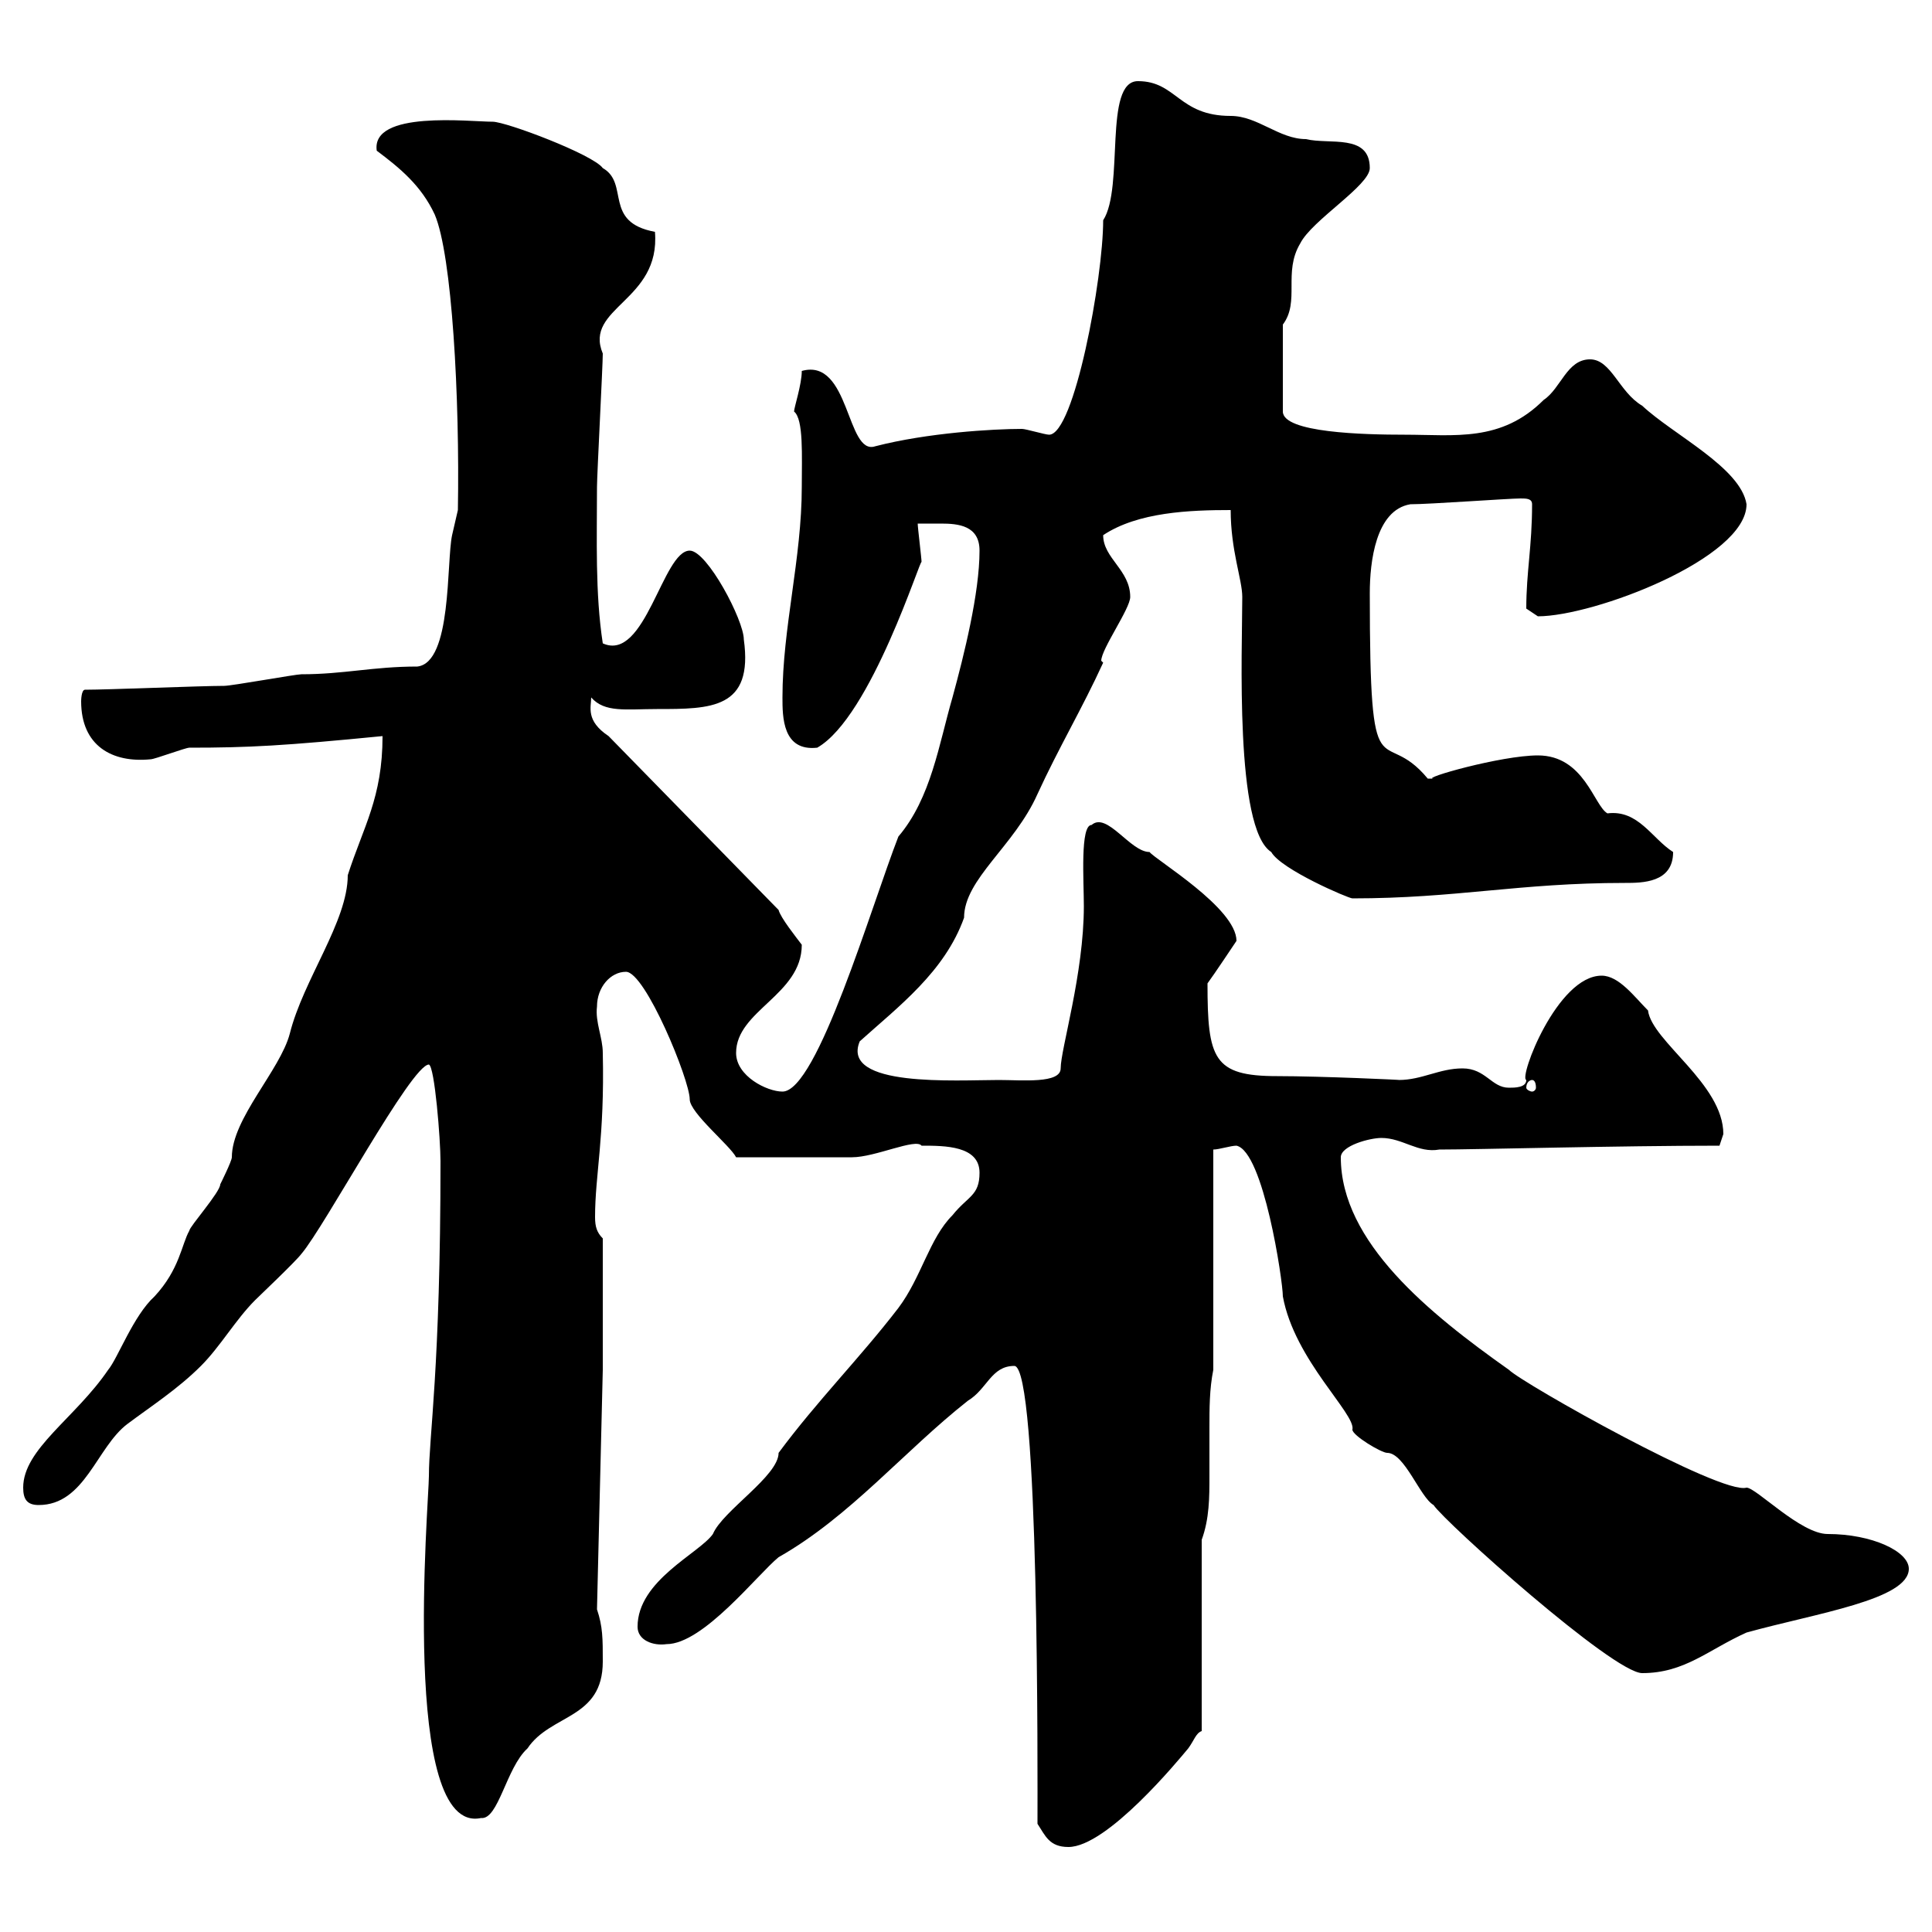 <svg xmlns="http://www.w3.org/2000/svg" xmlns:xlink="http://www.w3.org/1999/xlink" width="300" height="300"><path d="M161.10 283.20C162.30 285 162.90 286.80 165.90 286.80C171.90 286.80 183 273.30 184.50 271.50C185.40 270.30 185.70 269.10 186.60 268.80L186.60 239.10C187.80 235.80 187.80 232.50 187.80 229.20C187.80 226.80 187.80 224.10 187.80 221.70C187.80 218.70 187.80 215.70 188.40 212.70L188.40 178.50C189.30 178.50 191.10 177.90 192 177.90C196.20 178.80 199.20 198.90 199.20 201.30C201 211.20 210.60 219.60 210 222C210 222.90 214.50 225.60 215.40 225.60C218.10 225.60 220.50 232.50 222.60 233.70C224.40 236.40 250.50 259.80 255 259.80C261.60 259.80 265.20 256.20 271.20 253.50C282 250.50 296.40 248.40 296.40 243.60C296.40 240.90 290.70 238.20 283.80 238.20C279.60 238.20 272.70 231 271.20 231C267.30 232.20 236.40 214.80 234.30 212.70C222 204 208.20 192.90 208.20 179.70C208.20 177.90 212.70 176.70 214.50 176.70C217.80 176.70 220.20 179.10 223.50 178.50C229.20 178.50 251.40 177.90 267 177.90C267 177.90 267.60 176.10 267.60 176.10C267.60 168.30 256.50 161.70 255.90 156.90C253.80 154.80 251.40 151.50 248.70 151.50C241.80 151.50 235.80 167.40 237 167.70C237 168.90 235.20 168.90 234.30 168.90C231.60 168.90 230.70 165.90 227.10 165.90C223.50 165.90 220.80 167.70 217.20 167.70C218.10 167.70 205.20 167.10 198.30 167.10C188.40 167.10 187.50 164.40 187.50 152.70C188.40 151.50 192 146.10 192 146.10C192 141 179.40 133.50 178.50 132.30C175.50 132.30 171.90 126 169.50 128.10C167.70 128.10 168.30 136.80 168.30 140.70C168.30 151.20 164.70 162.90 164.70 165.90C164.70 168.30 158.70 167.70 155.10 167.70C148.50 167.70 130.50 168.90 133.50 161.70C139.50 156.30 146.70 150.90 149.70 142.50C149.70 136.50 157.50 131.40 161.10 123.30C164.40 116.10 168 110.10 171.30 102.90C171.30 102.90 171 102.60 171 102.60C171 100.80 175.50 94.50 175.50 92.70C175.50 88.50 171.30 86.70 171.30 83.10C176.70 79.50 184.80 79.20 191.10 79.20C191.10 85.50 192.90 90 192.90 92.70C192.90 100.80 191.70 128.70 197.40 132.30C198.90 135 209.40 139.50 210 139.50C226.20 139.50 235.80 137.10 252.30 137.10C255 137.10 259.80 137.10 259.80 132.30C256.50 130.20 254.40 125.70 249.60 126.30C247.50 125.10 246 117.30 238.80 117.30C233.10 117.30 220.50 120.90 222.60 120.90C222.60 120.90 222.60 120.90 221.70 120.90C214.50 112.20 212.70 124.50 212.70 92.10C212.70 87.30 213.60 79.20 219 78.30C222 78.30 234.30 77.40 236.10 77.40C237 77.40 237.90 77.40 237.90 78.30C237.90 84.90 237 88.80 237 94.50C237 94.50 238.80 95.70 238.80 95.70C247.50 95.70 271.20 86.70 271.20 78.30C270.30 72.60 259.80 67.50 255 63C251.40 60.90 250.20 55.80 246.90 55.80C243.30 55.80 242.40 60.30 239.70 62.10C233.10 68.70 225.90 67.50 218.10 67.50C211.80 67.50 199.20 67.20 199.20 63.90L199.20 50.40C201.90 46.80 199.20 42.30 201.90 37.80C203.70 34.20 212.70 28.80 212.70 26.10C212.70 20.70 206.40 22.50 202.80 21.60C198.60 21.60 195.30 18 191.10 18C183 18 182.70 12.60 176.70 12.60C171.30 12.60 174.60 29.10 171.30 34.20C171.30 43.20 166.80 67.50 162.90 67.50C162.30 67.50 159.30 66.60 158.70 66.60C154.20 66.60 144 67.20 135.90 69.30C131.40 70.80 132 55.50 124.50 57.60C124.50 59.70 123.30 63.30 123.30 63.90C124.80 65.10 124.50 70.80 124.50 75.60C124.50 86.70 121.50 97.50 121.50 108.30C121.50 111.30 121.50 116.70 126.90 116.10C135.30 111.30 143.10 86.10 143.10 87.30C143.10 86.70 142.50 81.90 142.50 81.30C143.40 81.30 144.60 81.30 146.10 81.30C148.80 81.30 152.10 81.60 152.10 85.50C152.10 92.10 149.70 101.70 147.90 108.30C145.80 115.50 144.60 123.90 139.50 129.90C135.30 140.70 126.90 169.50 121.50 169.50C119.10 169.50 114.30 167.10 114.30 163.50C114.30 156.90 124.50 154.50 124.50 146.70C123.60 145.50 121.20 142.50 120.90 141.30L94.50 114.30C90.90 111.90 91.80 109.80 91.80 108.30C93.90 110.70 97.20 110.10 102 110.10C110.40 110.10 117 110.10 115.50 99.30C115.50 96.30 109.80 85.50 107.10 85.50C102.90 85.50 100.20 102.90 93.60 99.90C92.40 92.10 92.70 83.70 92.70 75.60C92.70 73.80 93.60 56.70 93.60 54.90C90.60 47.70 102.60 46.80 101.70 36C93.60 34.50 97.80 28.50 93.60 26.10C92.10 24 78.60 18.90 76.50 18.90C72.90 18.90 57.60 17.10 58.50 23.40C62.10 26.10 65.40 28.80 67.50 33.30C70.20 39.60 71.40 61.80 71.10 79.20C71.10 79.20 70.20 83.10 70.20 83.10C69.30 87.30 70.20 102.90 64.80 103.50C57.90 103.50 53.40 104.70 46.80 104.70C45.90 104.70 36 106.50 34.80 106.50C31.20 106.50 16.80 107.10 13.20 107.10C12.60 107.10 12.60 108.90 12.60 108.90C12.60 115.80 17.40 118.50 23.40 117.90C24 117.90 28.80 116.10 29.40 116.10C38.70 116.10 44.10 115.80 59.40 114.30C59.40 123.90 56.40 128.40 54 135.90C54 143.10 47.10 152.10 45 160.50C43.50 166.20 36 173.70 36 179.70C36 180.30 34.20 183.90 34.20 183.90C34.20 185.10 29.40 190.50 29.40 191.10C28.20 193.20 27.90 197.10 24 201.30C20.70 204.30 18.30 210.90 16.80 212.70C11.70 220.20 3.60 225 3.60 231C3.60 232.80 4.20 233.70 6 233.70C13.20 233.70 15 224.70 19.80 221.10C23.40 218.40 27.60 215.70 31.20 212.10C34.20 209.10 36.60 204.90 39.60 201.90C40.20 201.30 45.90 195.90 46.80 194.70C50.40 190.50 63.90 165.30 66.60 165.30C67.50 165.60 68.40 177 68.40 180.30C68.40 212.70 66.60 222.90 66.60 229.20C66.60 233.10 62.10 285 74.70 282.30C77.40 282.60 78.60 274.50 81.90 271.50C85.50 266.10 93.60 267 93.60 258C93.60 254.40 93.60 252.60 92.70 249.90L93.60 212.70L93.60 192.30C92.70 191.40 92.40 190.50 92.40 189C92.40 182.40 93.90 176.70 93.60 163.50C93.60 161.10 92.40 158.70 92.70 156.30C92.70 153.30 94.80 150.90 97.20 150.90C100.20 150.90 107.10 167.70 107.10 170.70C107.10 172.80 113.40 177.90 114.30 179.70C120.60 179.70 130.20 179.70 132.30 179.70C135.90 179.70 142.20 176.70 143.10 177.90C146.70 177.90 152.10 177.90 152.10 182.10C152.10 185.70 150.30 185.70 147.90 188.70C144.30 192.30 143.10 198.30 139.50 203.10C133.50 210.90 126.90 217.50 120.90 225.60C120.90 229.20 112.20 234.60 110.70 238.20C108.60 241.20 99 245.40 99 252.60C99 254.70 101.40 255.60 103.50 255.30C109.20 255.30 117.60 244.50 120.90 241.80C132 235.50 140.40 225.30 150.30 217.50C153.30 215.70 153.90 212.10 157.50 212.10C161.40 212.10 161.10 276.30 161.10 283.20ZM237.90 167.70C238.20 167.70 238.50 168 238.50 168.90C238.50 169.20 238.20 169.50 237.90 169.50C237.60 169.50 237 169.20 237 168.90C237 168 237.60 167.70 237.90 167.70Z"/></svg>